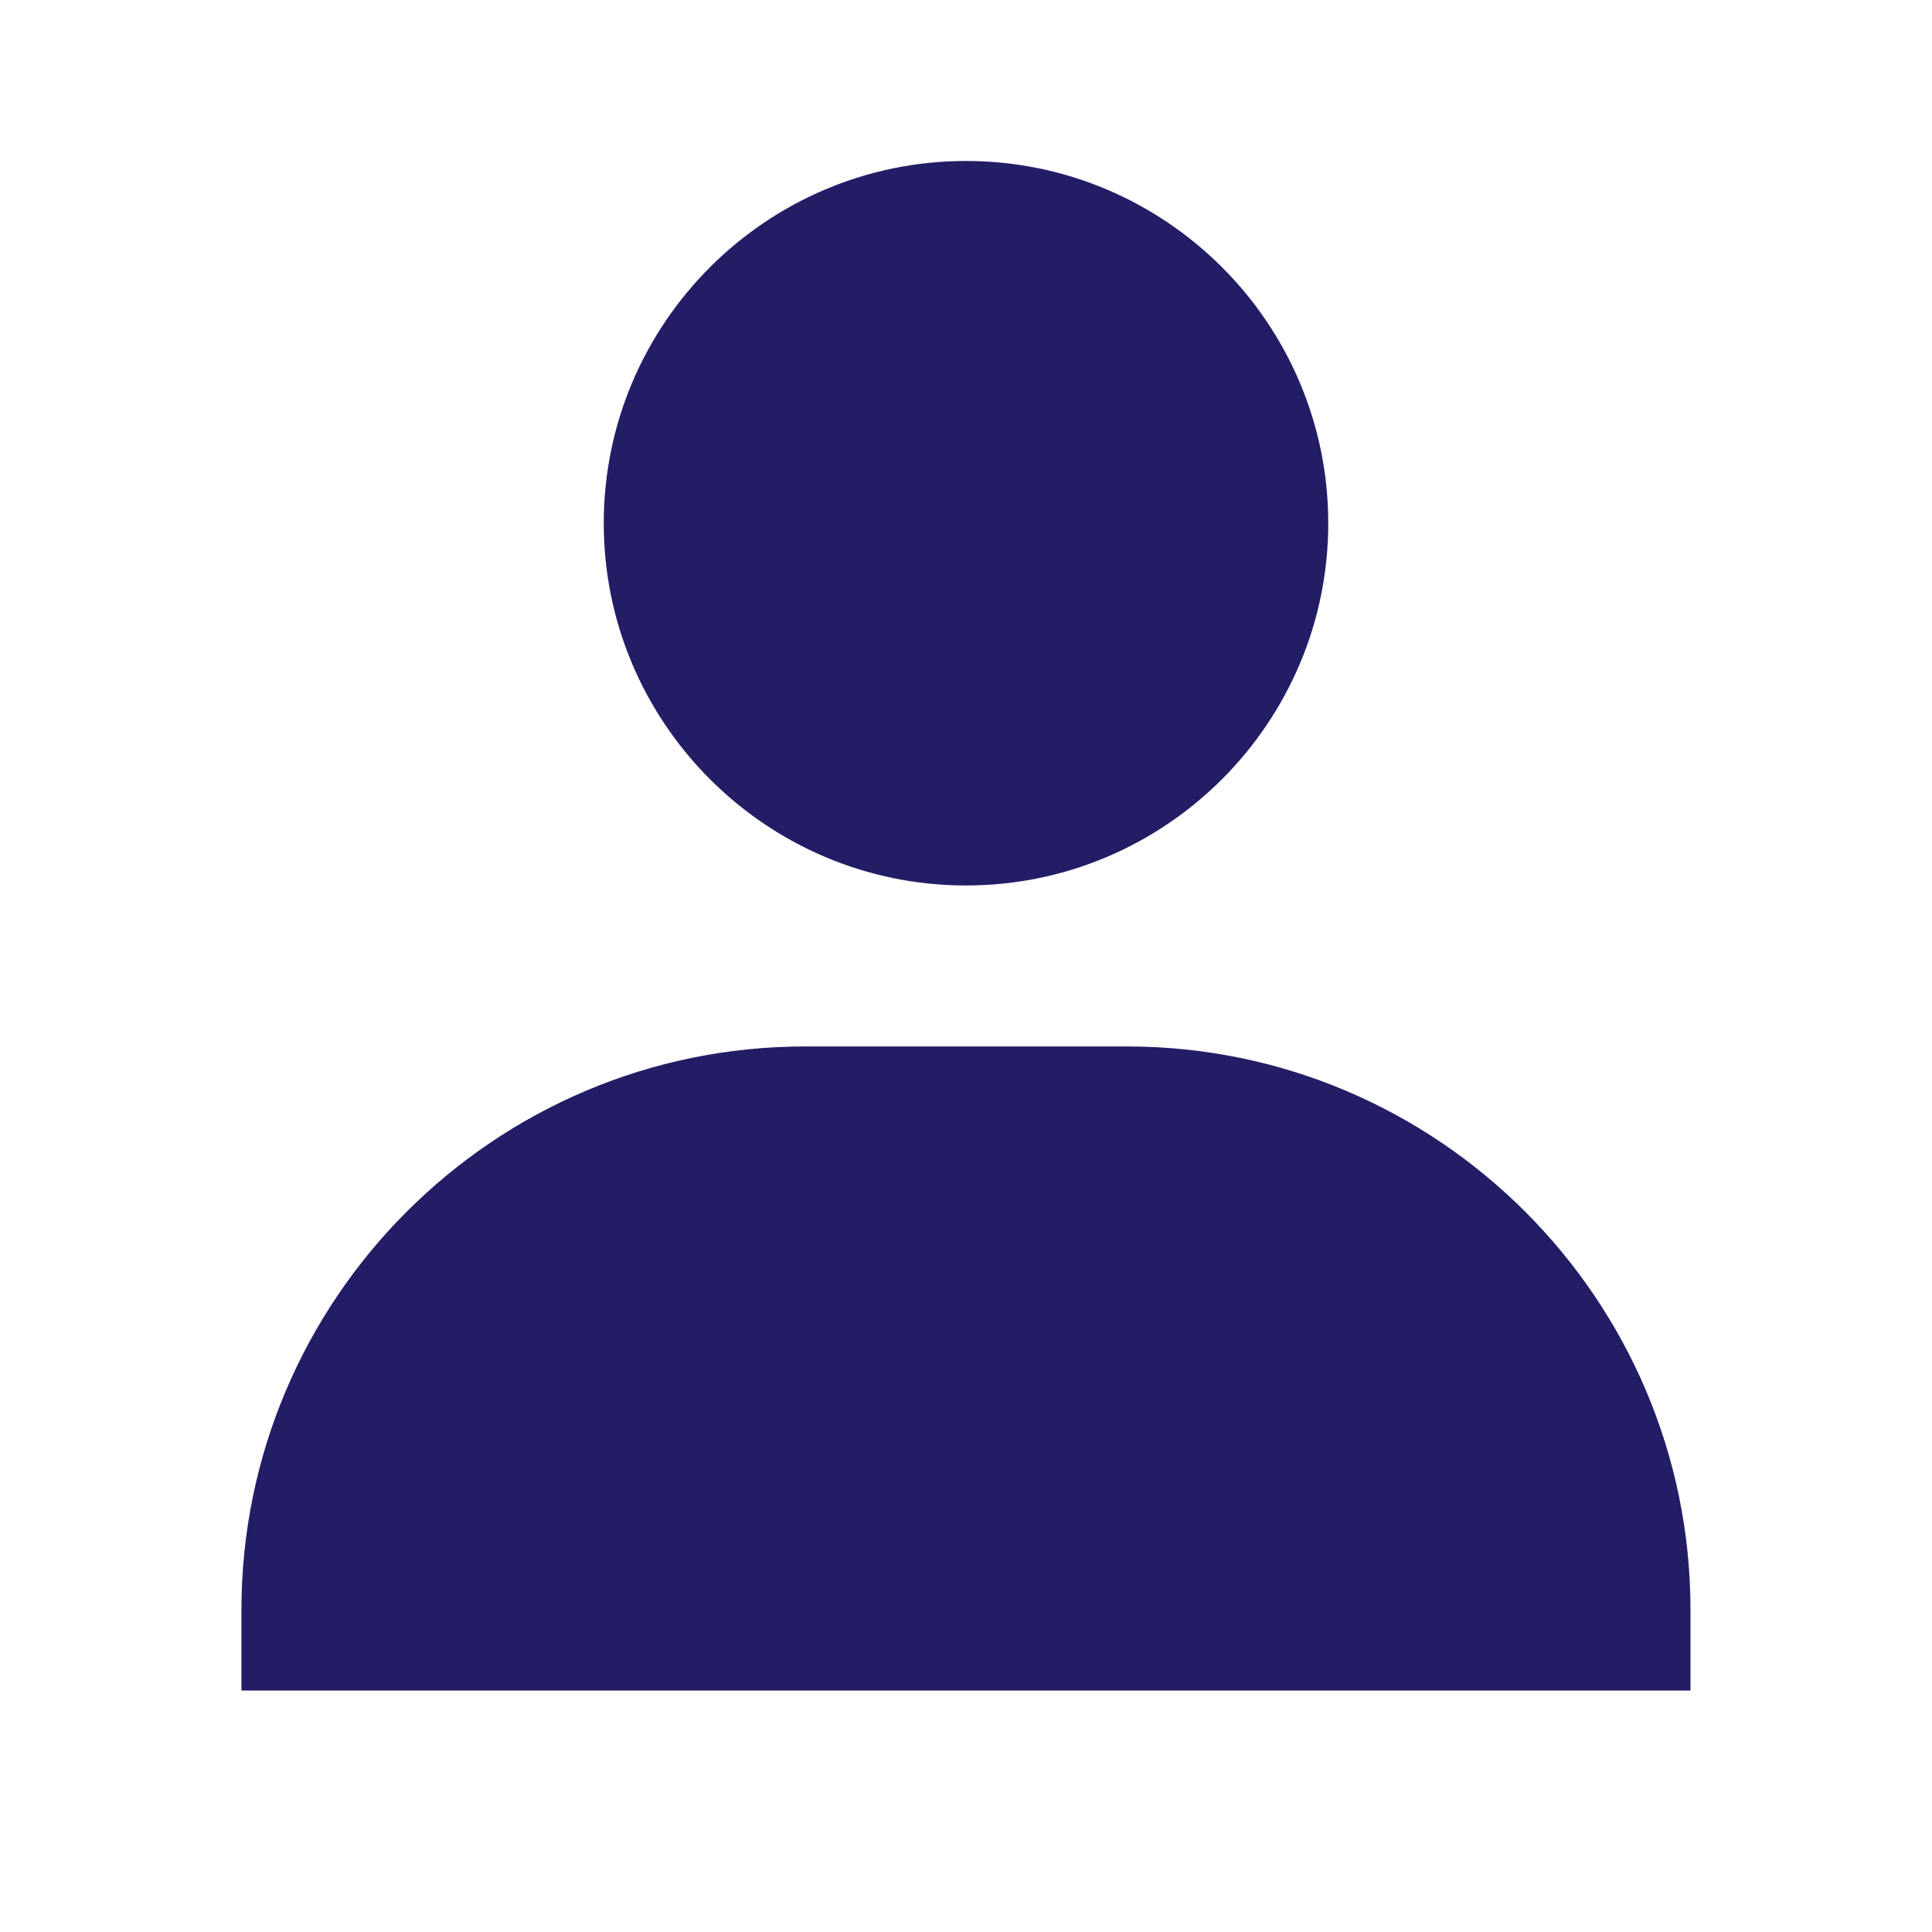 <svg fill="none" height="28" viewBox="0 0 28 28" width="28" xmlns="http://www.w3.org/2000/svg"><path d="m8.75 7.583c0 2.894 2.356 5.25 5.25 5.25s5.25-2.356 5.25-5.25c0-2.894-2.356-5.25-5.25-5.25s-5.25 2.356-5.25 5.25zm14.583 16.917h1.167v-1.167c0-4.502-3.664-8.167-8.167-8.167h-4.667c-4.503 0-8.167 3.664-8.167 8.167v1.167z" fill="#231d66"/></svg>